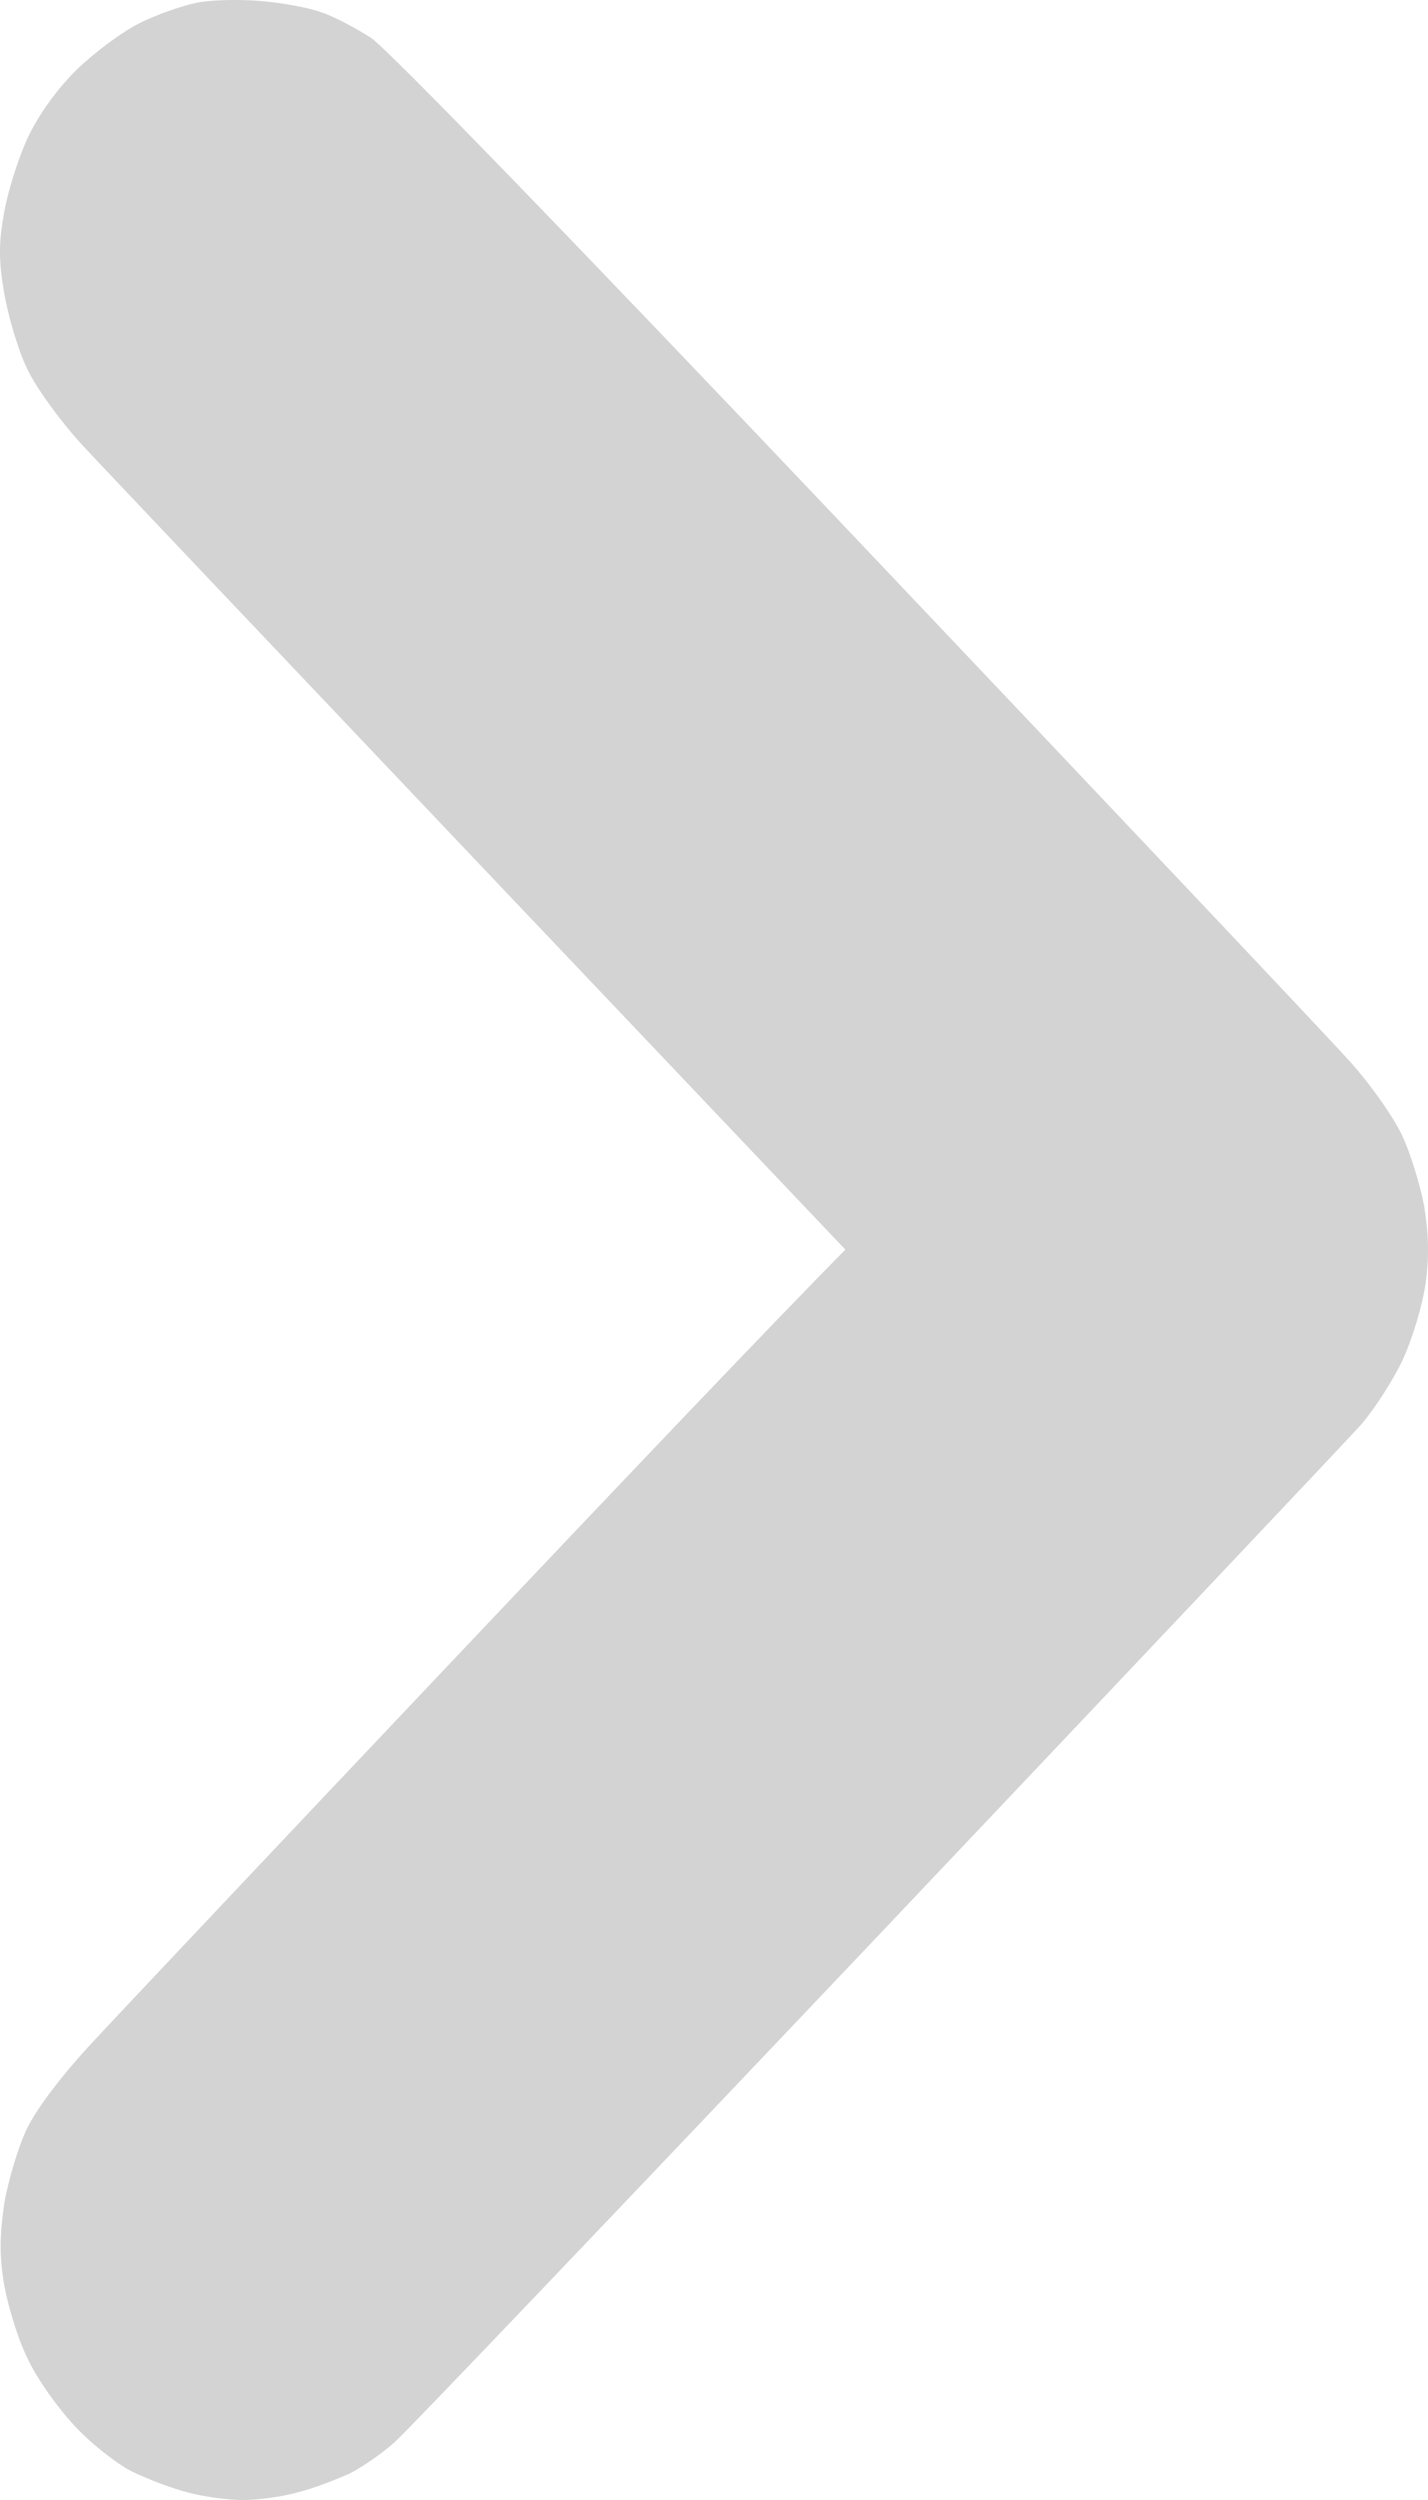 <svg width="16" height="28" viewBox="0 0 16 28" fill="none" xmlns="http://www.w3.org/2000/svg">
<path d="M1.56 0.261C1.748 0.167 2.03 0.067 2.186 0.035C2.342 -0.002 2.668 -0.009 2.905 0.01C3.149 0.029 3.456 0.085 3.593 0.135C3.731 0.179 3.981 0.311 4.156 0.423C4.344 0.548 6.395 2.663 9.566 6.005C12.374 8.965 14.864 11.599 15.095 11.856C15.333 12.112 15.602 12.494 15.702 12.7C15.802 12.907 15.914 13.276 15.958 13.514C16.008 13.833 16.015 14.071 15.971 14.39C15.933 14.634 15.821 15.009 15.714 15.235C15.608 15.46 15.402 15.779 15.252 15.954C15.101 16.123 12.65 18.714 9.81 21.711C6.971 24.702 4.544 27.249 4.419 27.355C4.294 27.468 4.069 27.625 3.925 27.7C3.775 27.768 3.518 27.869 3.343 27.912C3.174 27.962 2.893 28 2.718 28C2.549 28 2.267 27.962 2.092 27.912C1.923 27.869 1.642 27.762 1.467 27.675C1.298 27.587 1.004 27.355 0.829 27.162C0.647 26.968 0.41 26.636 0.31 26.417C0.203 26.204 0.091 25.835 0.047 25.591C-0.009 25.259 -0.003 25.04 0.047 24.683C0.091 24.427 0.203 24.045 0.303 23.839C0.416 23.607 0.697 23.238 1.041 22.869C1.342 22.544 3.149 20.629 5.057 18.614C6.964 16.599 8.734 14.74 9.472 13.996L5.407 9.716C3.174 7.363 1.148 5.229 0.91 4.972C0.666 4.703 0.403 4.34 0.303 4.128C0.203 3.921 0.091 3.539 0.047 3.283C-0.016 2.907 -0.016 2.726 0.047 2.376C0.091 2.132 0.21 1.756 0.316 1.531C0.441 1.274 0.641 0.993 0.866 0.774C1.06 0.586 1.373 0.354 1.56 0.261Z" fill="#D3D3D3"/>
</svg>
